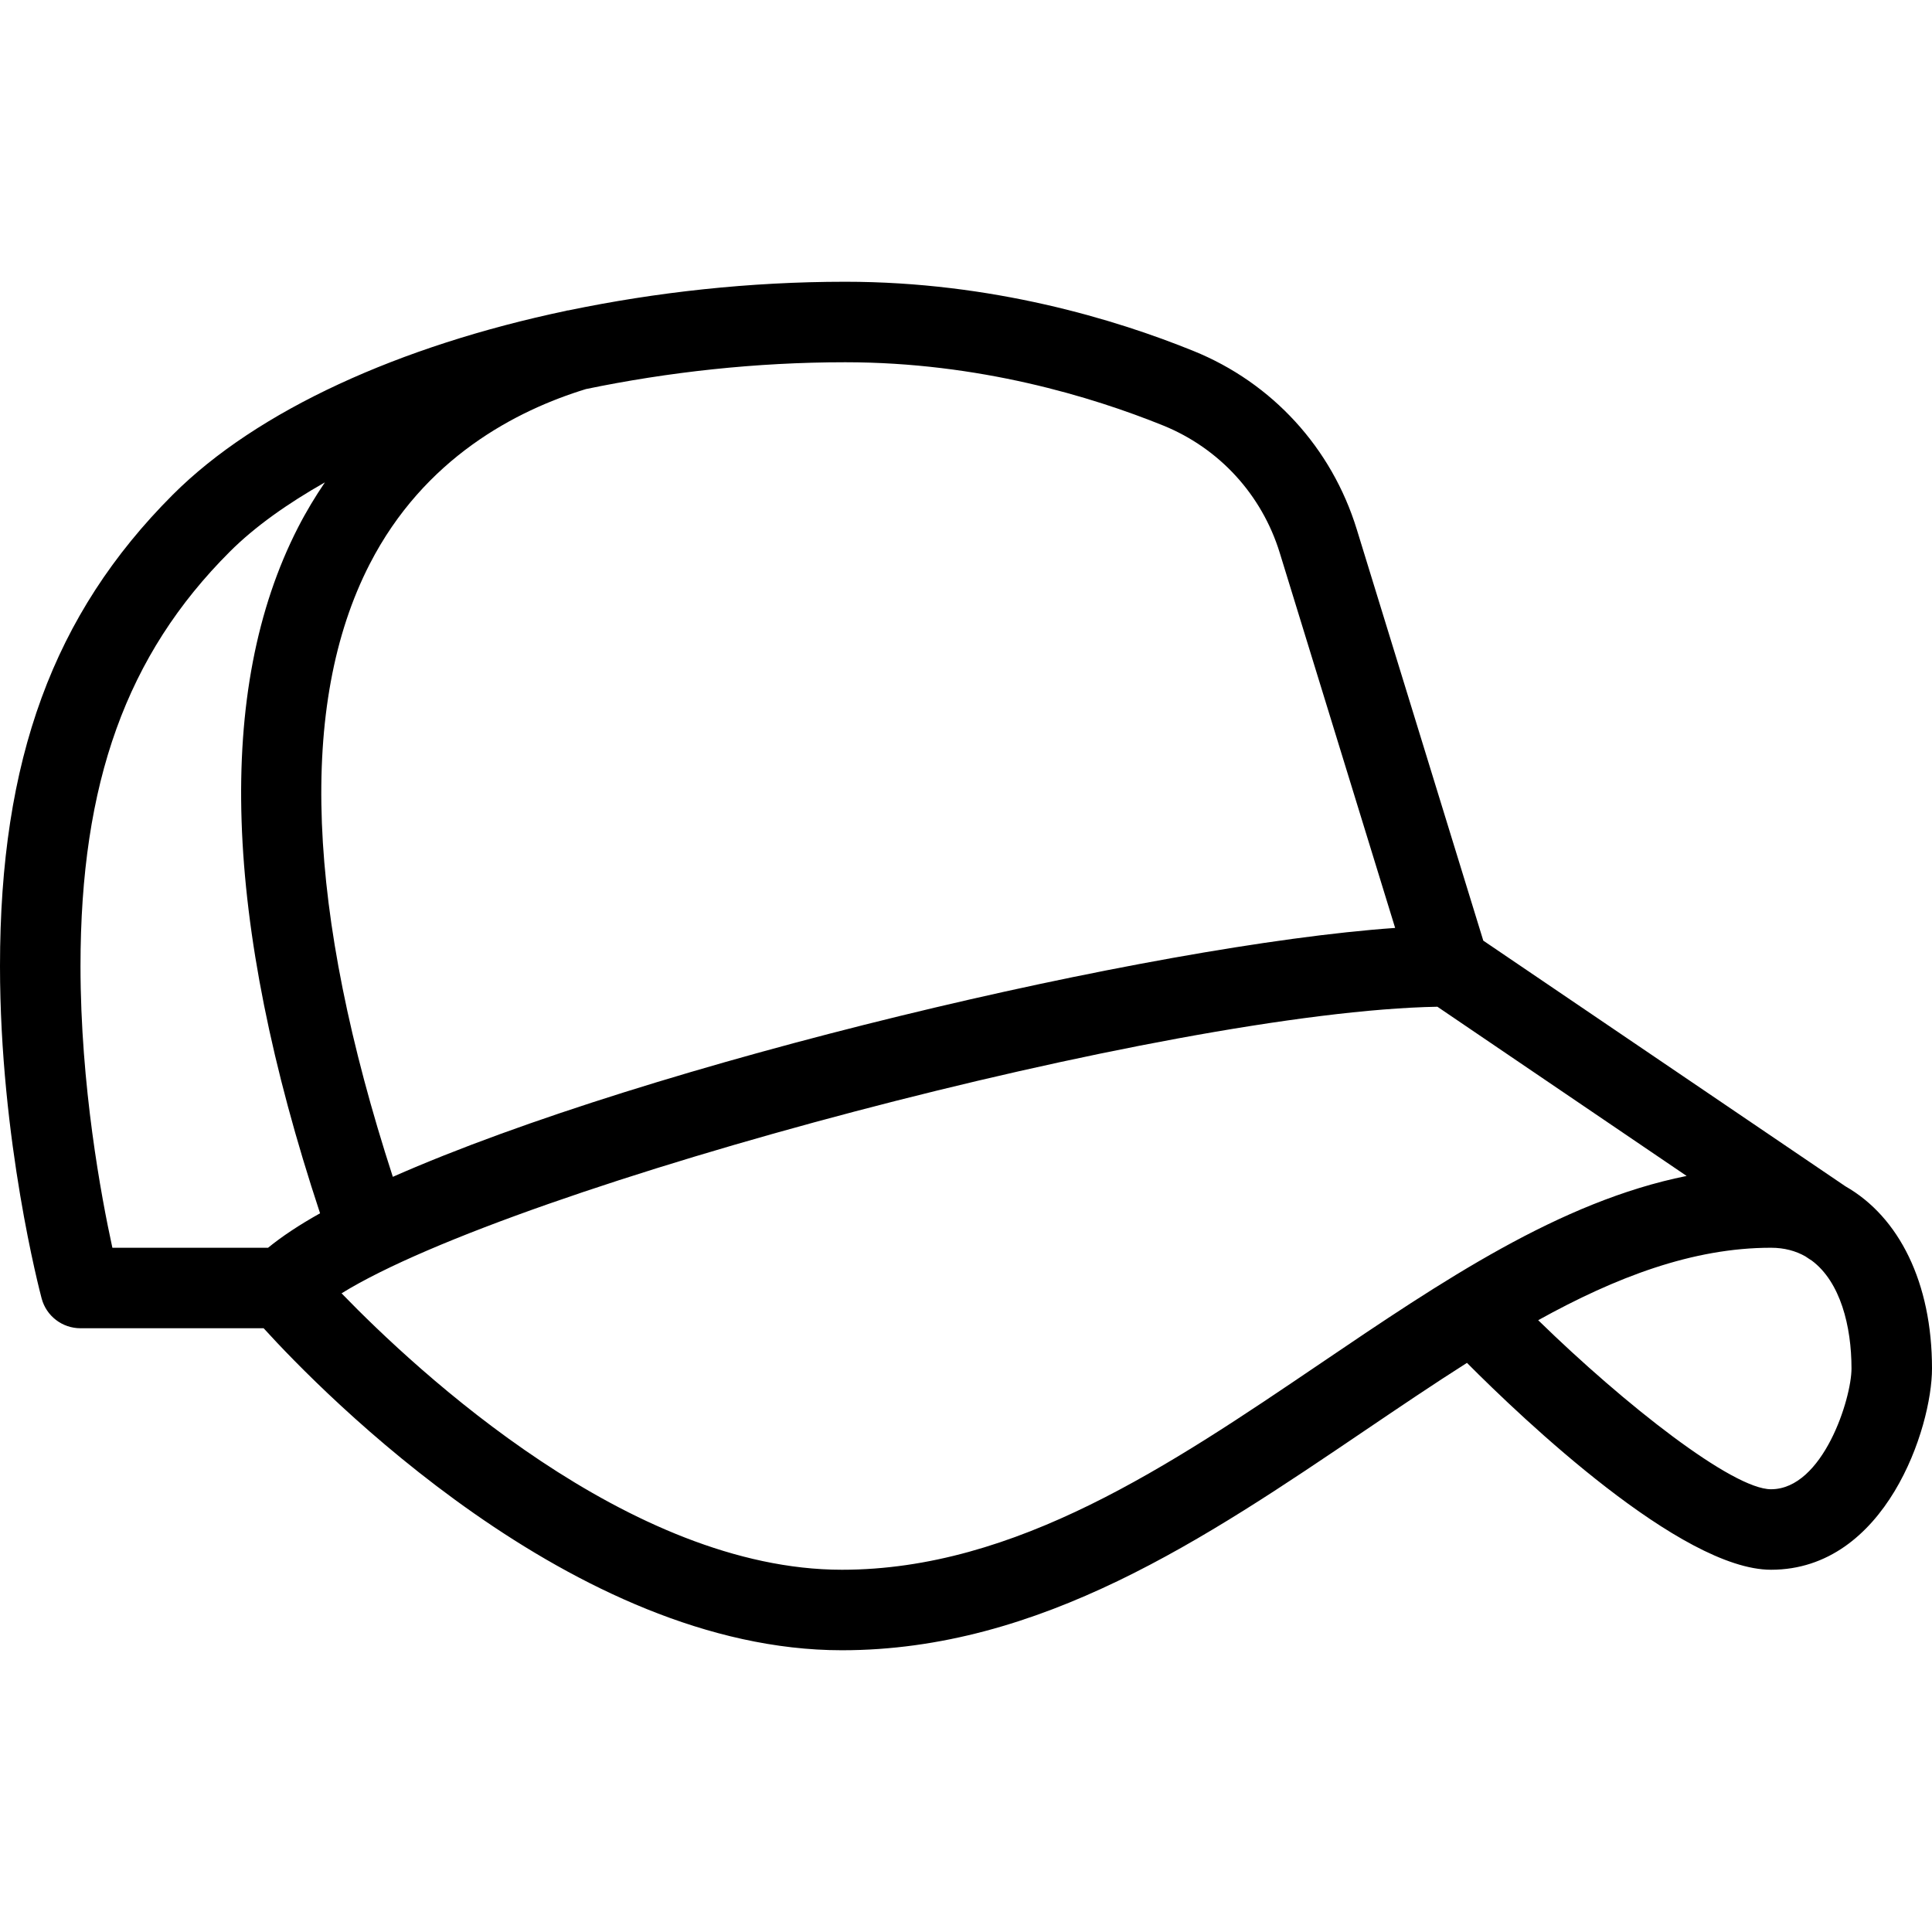 <svg xmlns="http://www.w3.org/2000/svg" width="24" viewBox="0 0 24 24" height="24" fill="none"><path fill="#000" d="m22.925 14.737-4.499-3.052-1.572-5.11c-.311-1.011-1.05-1.819-2.028-2.215-.969-.393-2.505-.86-4.326-.86-1.191 0-2.354.13-3.44.356-.005.001-.01 0-.016.001-.003.002-.007.003-.011.004-2.065.434-3.836 1.234-4.887 2.285-1.484 1.485-2.146 3.29-2.146 5.854 0 2.166.496 4.05.517 4.129.058.219.256.371.483.371h2.275c.73.803 3.851 4 7.183 4 2.467 0 4.514-1.387 6.495-2.728.429-.29.851-.576 1.27-.842.695.699 2.662 2.57 3.777 2.57 1.425 0 2-1.765 2-2.5 0-1.065-.408-1.882-1.075-2.263zm-19.595.763h-1.934c-.139-.637-.396-2.013-.396-3.5 0-2.277.572-3.865 1.854-5.146.314-.314.721-.6 1.182-.862-.118.174-.231.36-.334.561-1.03 2.01-.93 4.88.274 8.519-.26.145-.474.288-.646.428zm1.262-8.492c.678-1.321 1.825-1.911 2.687-2.175 1.019-.211 2.112-.333 3.221-.333 1.66 0 3.064.428 3.95.786.697.283 1.226.86 1.448 1.583l1.433 4.658c-3.021.212-9.248 1.678-12.451 3.092-1.074-3.306-1.18-5.871-.288-7.611zm11.801 9.936c-1.855 1.257-3.774 2.556-5.934 2.556-2.634 0-5.274-2.461-6.216-3.434 2.158-1.334 10.299-3.501 13.613-3.56l3.096 2.102c-1.579.318-3.034 1.303-4.559 2.336zm5.607 1.556c-.476 0-1.813-1.047-2.892-2.1.964-.534 1.918-.9 2.892-.9.165 0 .307.039.427.107l.046.031c.011.007.022.015.033.021.356.265.494.816.494 1.341 0 .373-.354 1.5-1 1.5z"></path></svg>
